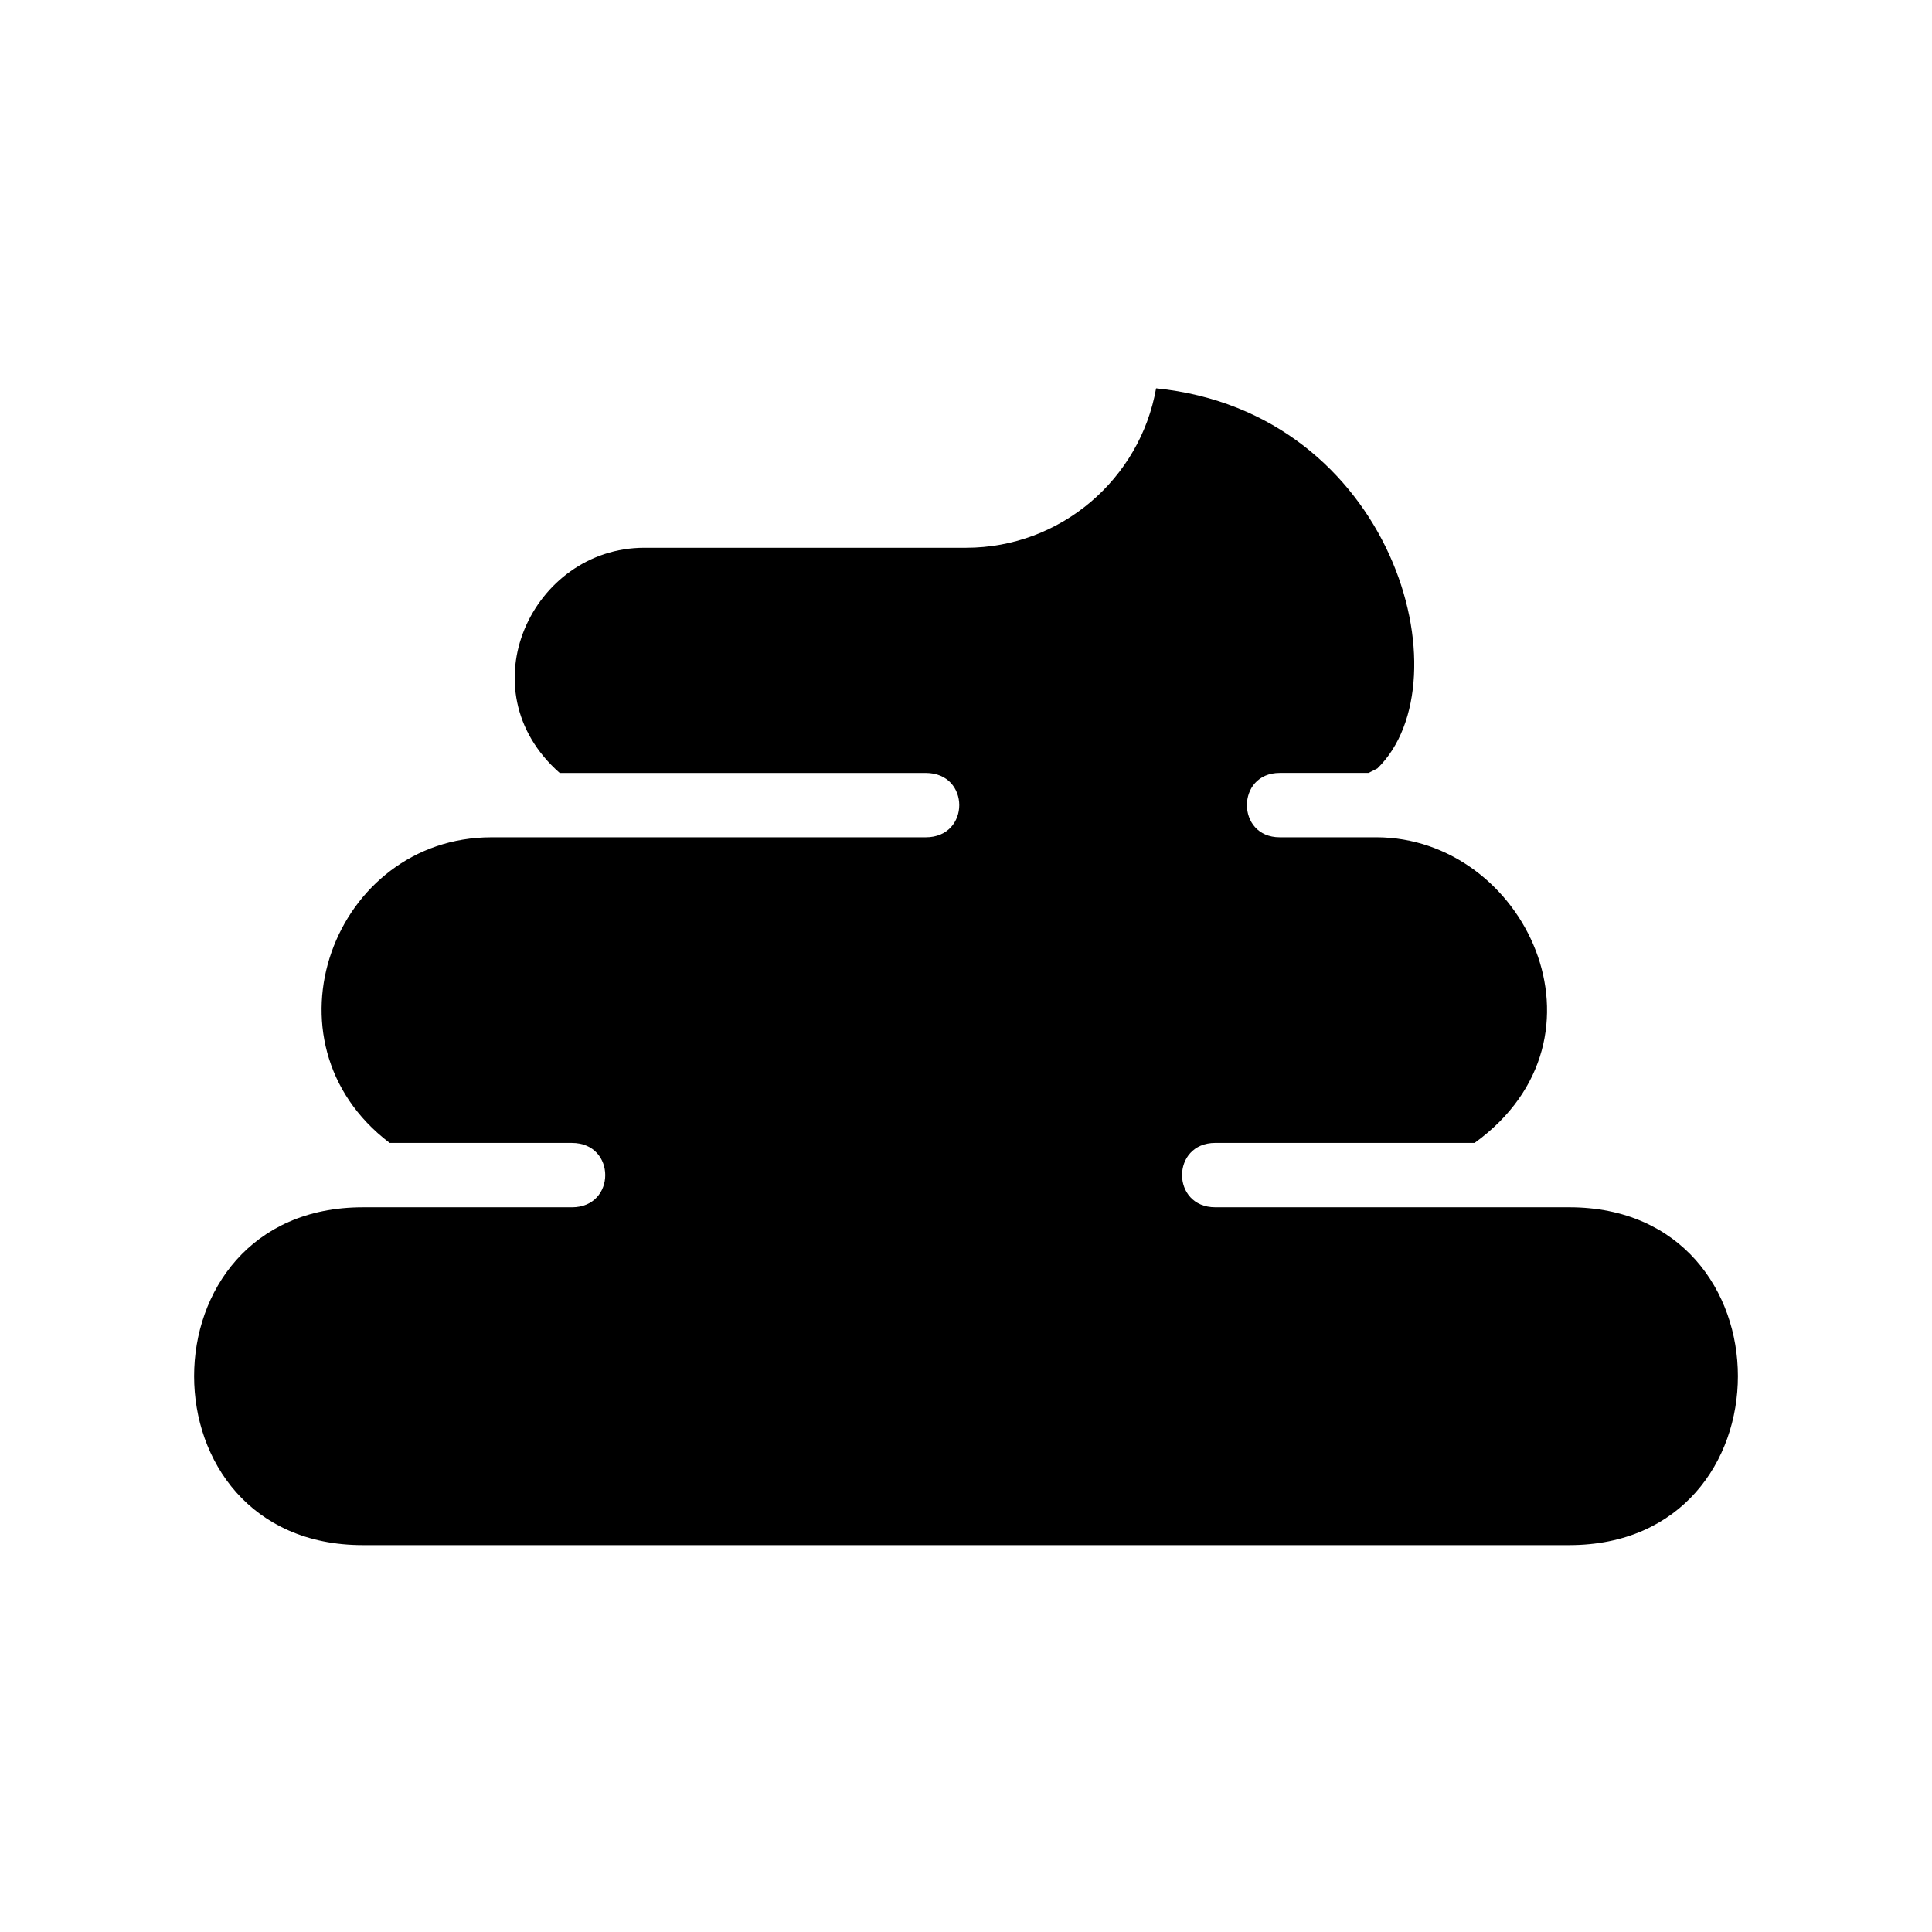 <?xml version="1.0" encoding="UTF-8"?>
<!-- Uploaded to: ICON Repo, www.svgrepo.com, Generator: ICON Repo Mixer Tools -->
<svg fill="#000000" width="800px" height="800px" version="1.1" viewBox="144 144 512 512" xmlns="http://www.w3.org/2000/svg">
 <path d="m559.86 463.94h-93.789c-11.754 0-11.754-17.055 0-17.055h68.711c38.688-27.98 13.211-80.996-26.078-80.996h-25.578c-11.578 0-11.578-17.055 0-17.055h23.543l2.352-1.195c23.77-23.164 4.16-94.398-58.645-100.73-4.227 23.98-25.211 42.25-50.379 42.25h-85.262c-29.582 0-47.531 37.57-22.41 59.68h97.008c11.84 0 11.84 17.055 0 17.055h-115.09c-41.754 0-62.285 54.184-26.98 80.996h48.289c11.789 0 11.789 17.055 0 17.055h-55.418c-59.594 0-59.594 89.527 0 89.527h319.73c59.594-0.004 59.594-89.531 0.004-89.531z"/>
</svg>